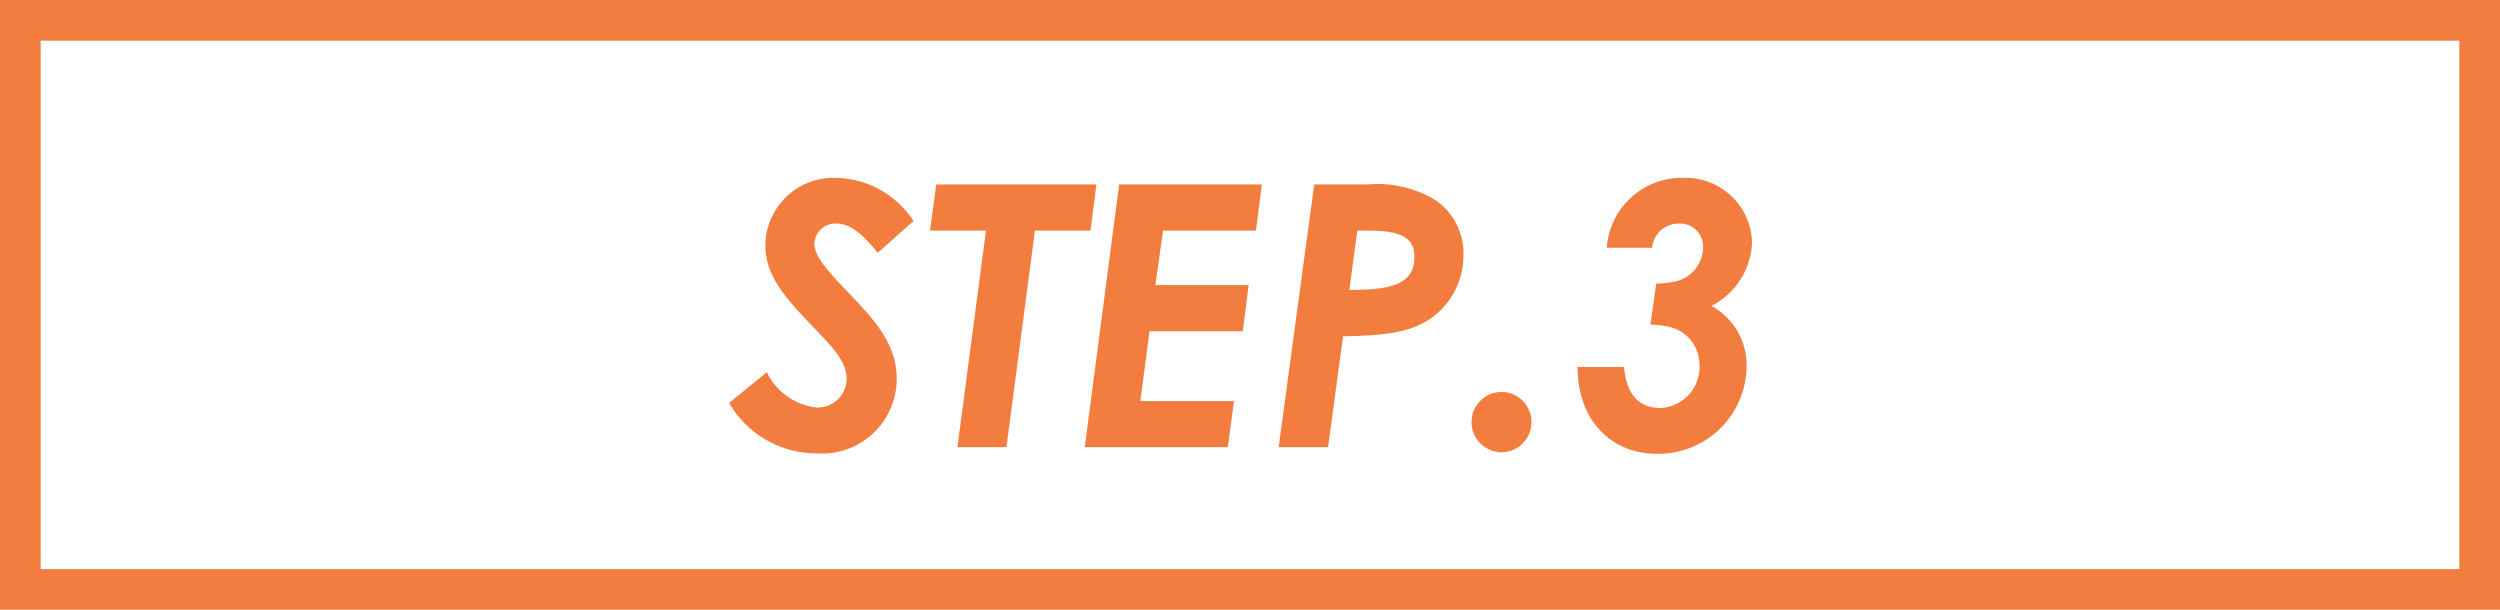 <svg xmlns="http://www.w3.org/2000/svg" width="123" height="30" viewBox="0 0 123 30">
  <g id="STEP.3" transform="translate(-220 -4198)">
    <path id="パス_368" data-name="パス 368" d="M-.126-2.178A4.963,4.963,0,0,0,4.176.306,3.677,3.677,0,0,0,8.118-3.348c0-1.854-1.242-3.06-2.574-4.464C4.59-8.8,4.068-9.45,4.068-10.026A1.03,1.03,0,0,1,5.148-11c.72,0,1.35.576,2.034,1.44l1.764-1.566a4.666,4.666,0,0,0-3.834-2.124,3.351,3.351,0,0,0-3.456,3.33c0,1.638,1.224,2.826,2.718,4.392.81.846,1.278,1.44,1.278,2.178a1.423,1.423,0,0,1-1.476,1.4A3.083,3.083,0,0,1,1.728-3.69Zm9.882-8.478H12.51L11.106,0h2.412l1.4-10.656h2.736l.288-2.268H10.062ZM17.37,0h7.038l.306-2.268H20.106l.45-3.438h4.59l.288-2.268h-4.59l.378-2.682h4.572l.288-2.268h-7.02Zm9.54,0h2.43l.738-5.454c1.8-.036,3.186-.126,4.266-.846A3.786,3.786,0,0,0,36-9.45a3.154,3.154,0,0,0-1.4-2.718,5.518,5.518,0,0,0-3.33-.756h-2.61Zm3.87-10.656h.378c1.494,0,2.43.18,2.43,1.3,0,1.386-1.224,1.62-3.2,1.62Zm7.092,7.938A1.483,1.483,0,0,0,36.4-1.242,1.486,1.486,0,0,0,37.872.252a1.486,1.486,0,0,0,1.476-1.494A1.483,1.483,0,0,0,37.872-2.718Zm8.64-5.454a5.153,5.153,0,0,1-1.026.126L45.2-6.03a4.406,4.406,0,0,1,1.044.144A1.891,1.891,0,0,1,47.61-4.1,2.014,2.014,0,0,1,45.7-1.926c-1.062,0-1.674-.648-1.8-2.016H41.616C41.616-1.3,43.29.324,45.5.324A4.338,4.338,0,0,0,49.932-3.96,3.314,3.314,0,0,0,48.2-6.948a3.676,3.676,0,0,0,2-3.06,3.262,3.262,0,0,0-3.348-3.24,3.7,3.7,0,0,0-3.8,3.438h2.232A1.307,1.307,0,0,1,46.62-11a1.124,1.124,0,0,1,1.17,1.17A1.74,1.74,0,0,1,46.512-8.172Z" transform="translate(256 4220)" fill="#f27d3f"/>
    <g id="パス_229" data-name="パス 229" transform="translate(220 4198)" fill="none">
      <path d="M0,0H123V30H0Z" stroke="none"/>
      <path d="M 2 2 L 2 28 L 121 28 L 121 2 L 2 2 M 0 0 L 123 0 L 123 30 L 0 30 L 0 0 Z" stroke="none" fill="#f27d3f"/>
    </g>
  </g>
</svg>

